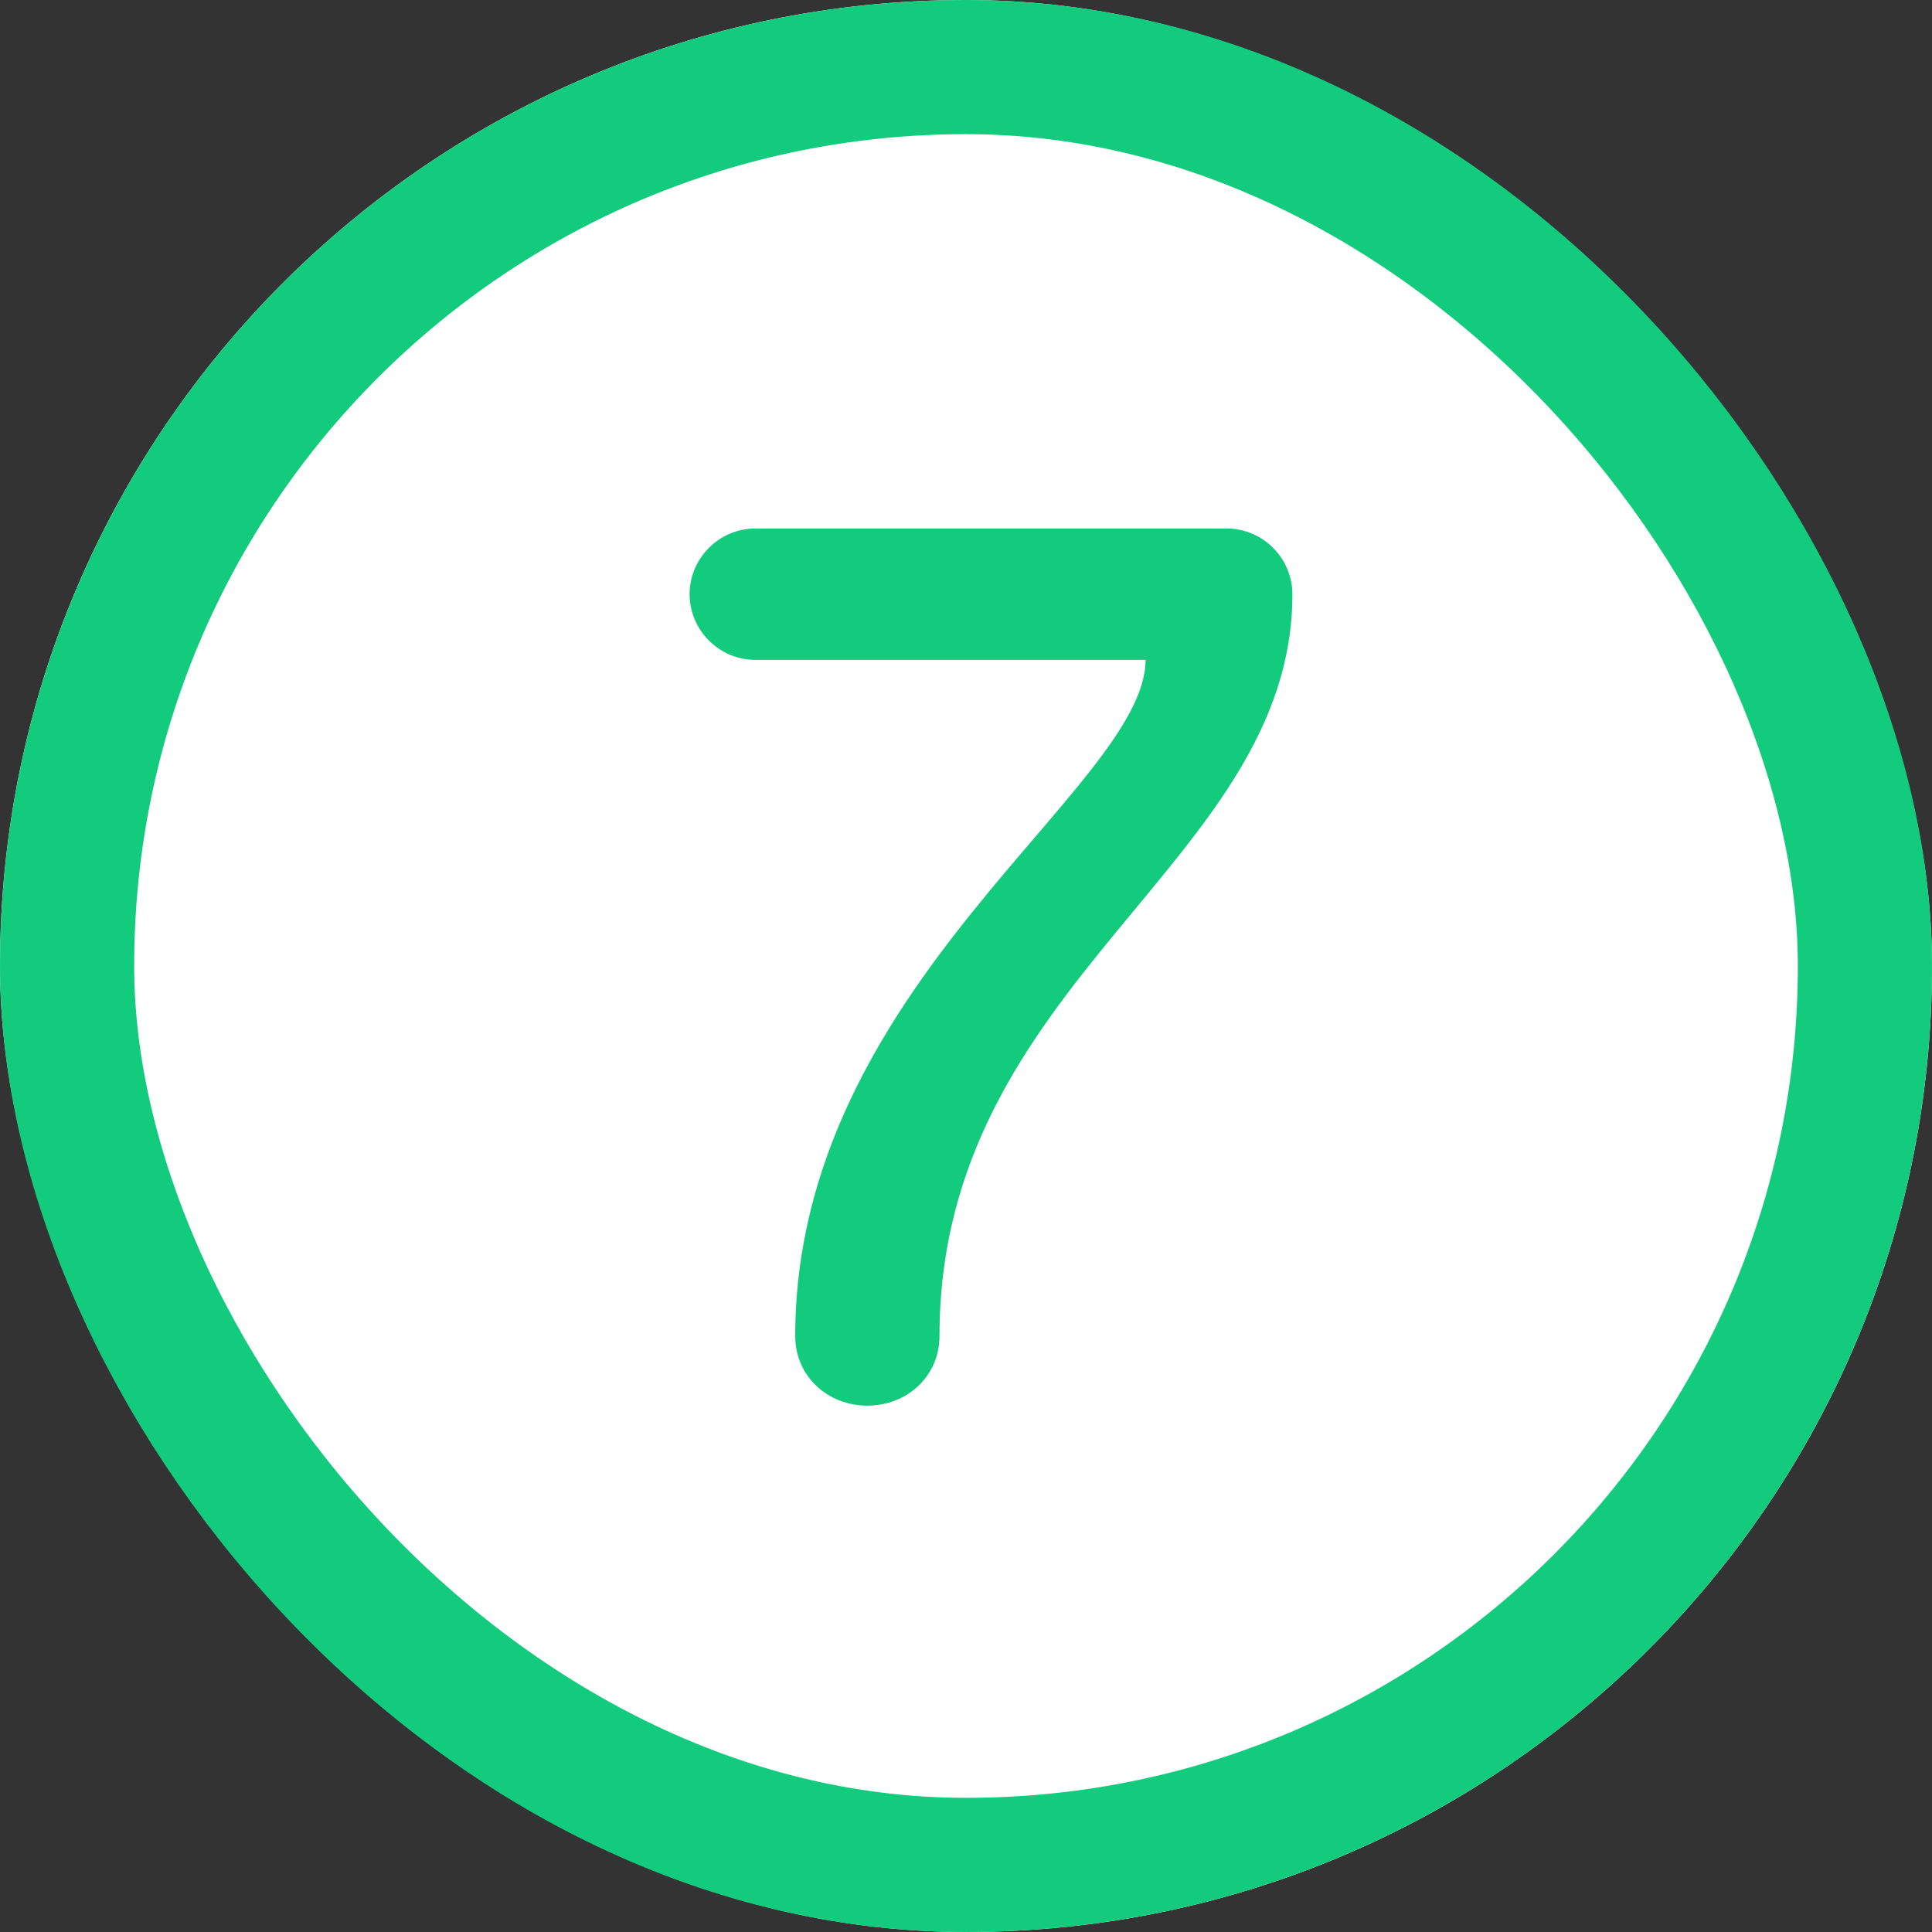 <?xml version="1.0" encoding="UTF-8"?> <svg xmlns="http://www.w3.org/2000/svg" width="72" height="72" viewBox="0 0 72 72" fill="none"><rect x="0" y="0" width="72" height="72" fill="#333333" stroke="none"/><g clip-path="url(#clip0_1303_175)"><rect width="72" height="72" rx="36" fill="white"></rect><path d="M29.636 49.792C29.636 36.736 42.692 29.344 42.692 24.592H28.148C26.804 24.592 25.7 23.488 25.7 22.144C25.7 20.8 26.804 19.696 28.148 19.696H45.716C47.06 19.696 48.164 20.8 48.164 22.144C48.164 32.176 35.012 36.496 35.012 49.792C35.012 51.28 33.812 52.384 32.324 52.384C30.836 52.384 29.636 51.28 29.636 49.792Z" fill="#12CB7D"></path></g><rect x="2.5" y="2.5" width="67" height="67" rx="33.5" stroke="#12CB7D" stroke-width="5"></rect><defs><clipPath id="clip0_1303_175"><rect width="72" height="72" rx="36" fill="white"></rect></clipPath></defs></svg> 